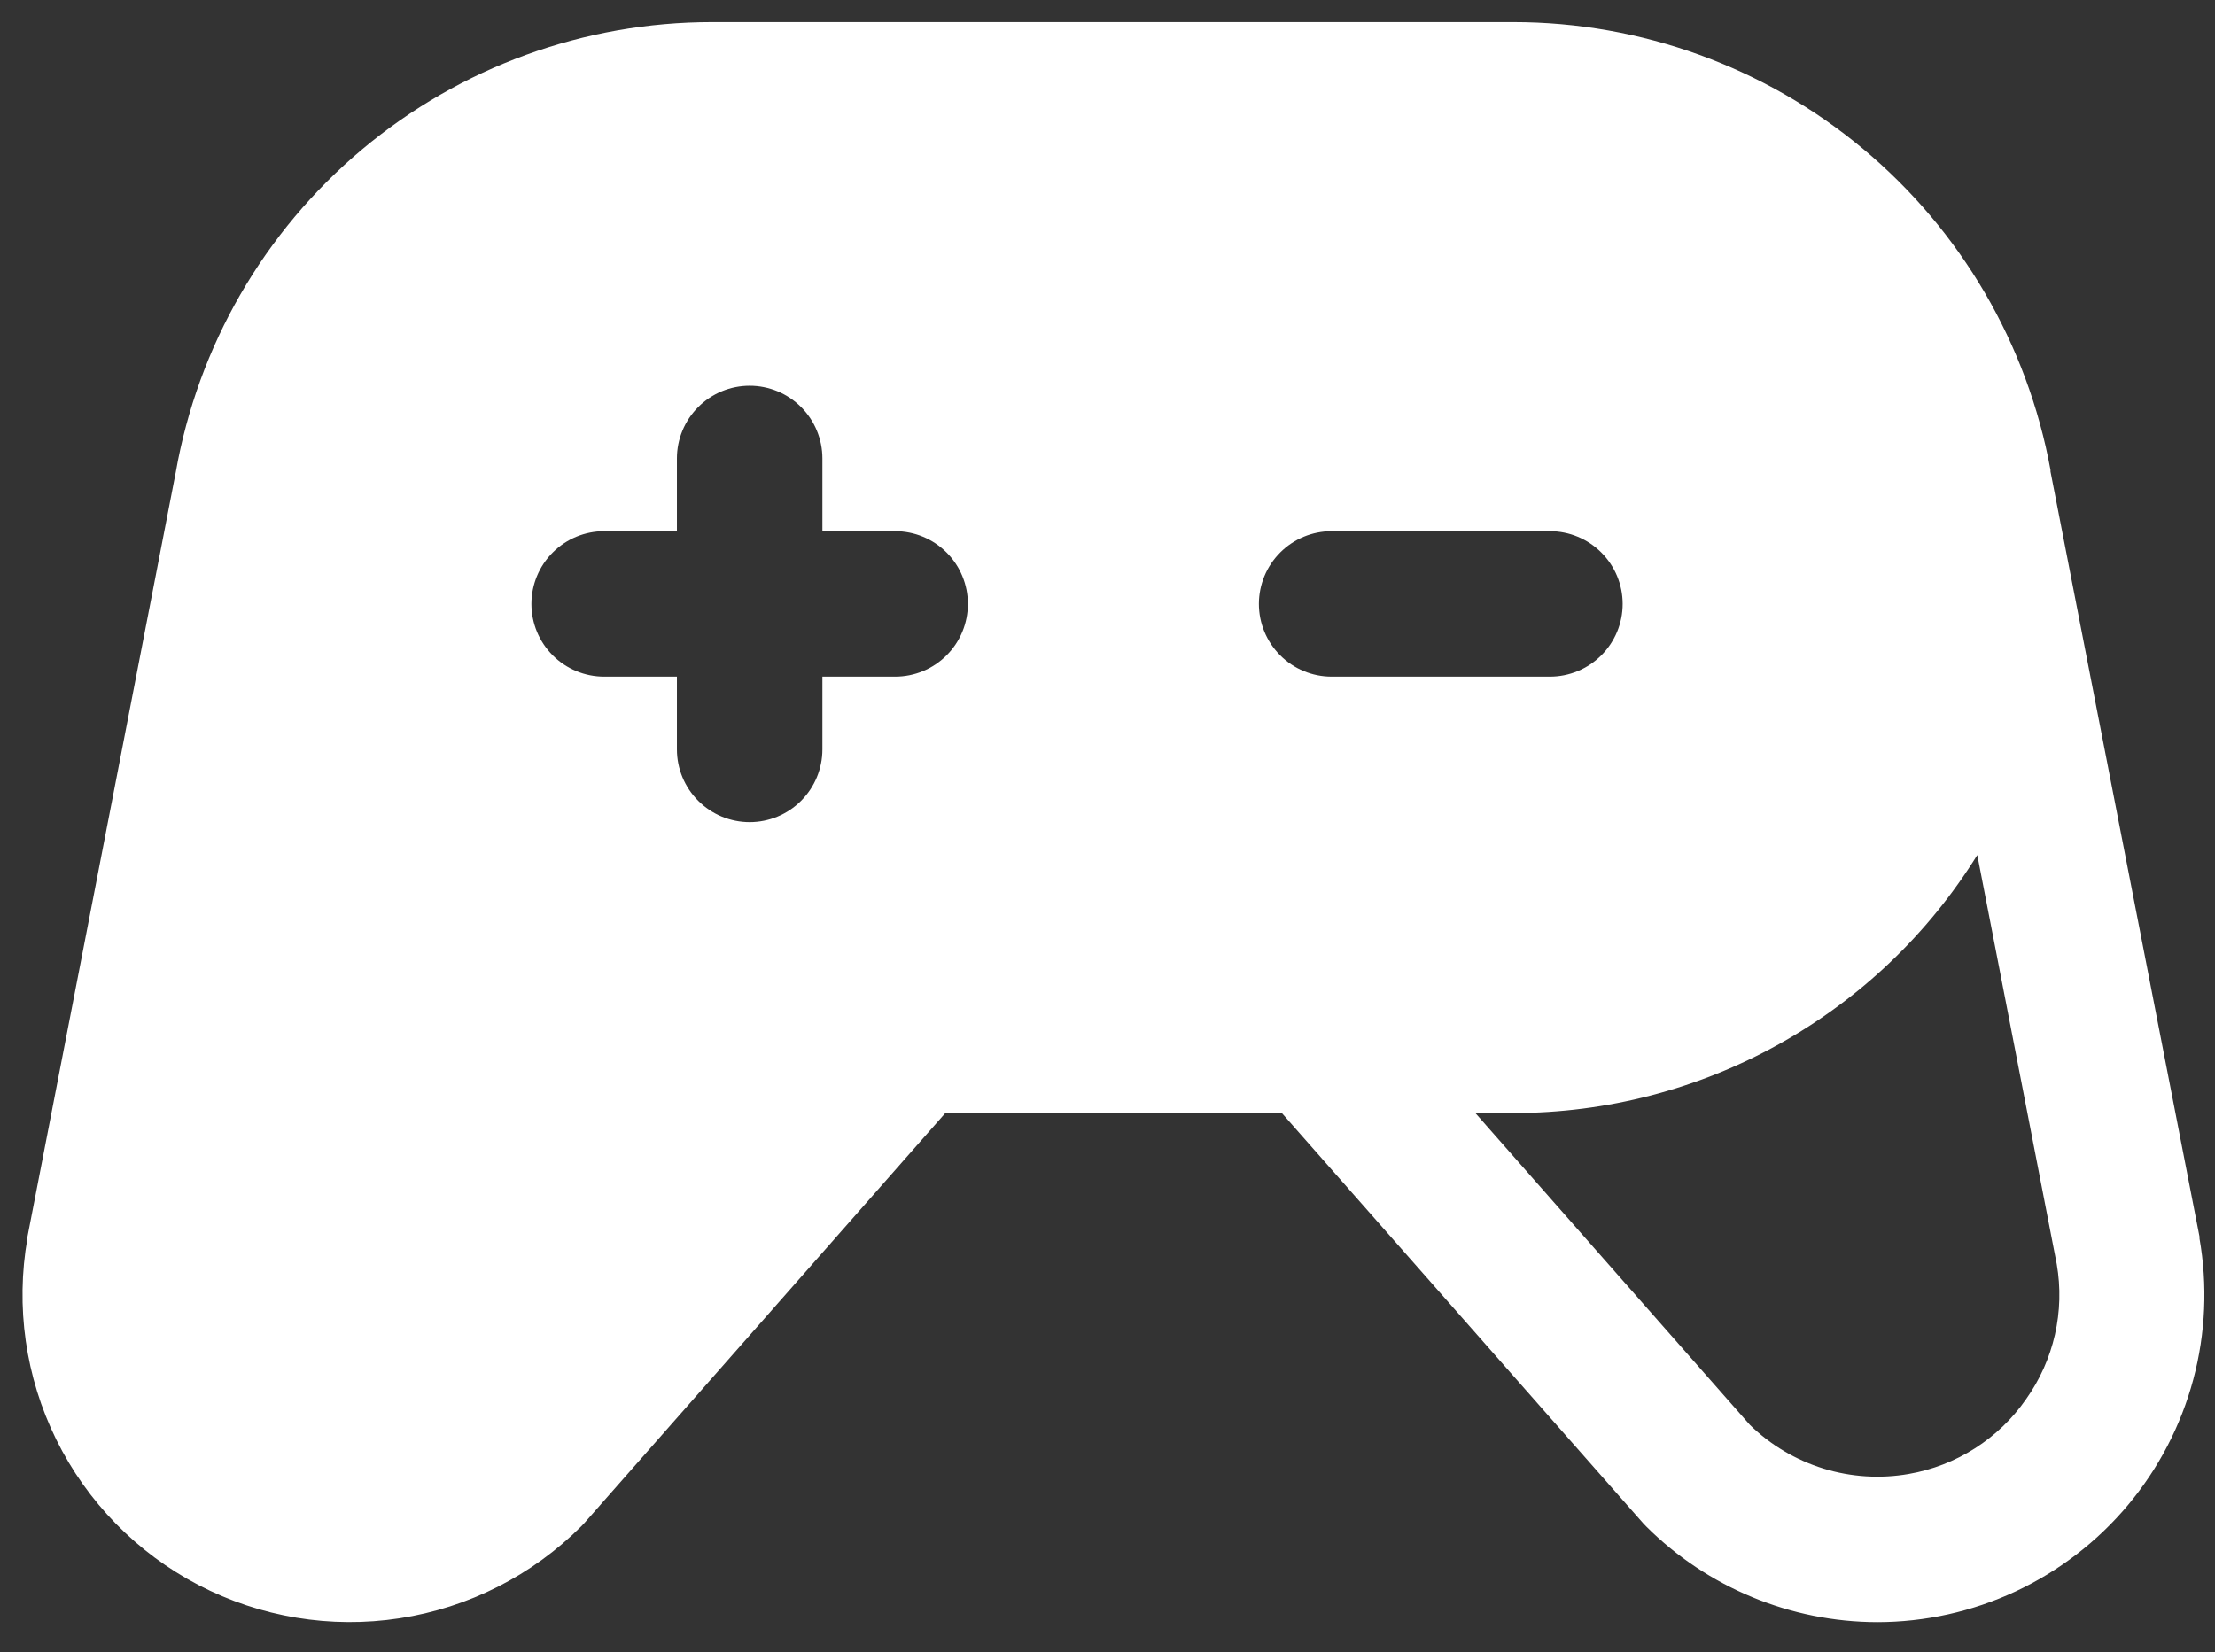 <svg width="63" height="47" viewBox="0 0 63 47" fill="none" xmlns="http://www.w3.org/2000/svg"><rect x="0" y="0" width="63" height="47" fill="#333333" stroke="none"/><path d="M62.56 35.221C62.561 35.209 62.561 35.197 62.56 35.185L58.321 13.415C58.321 13.4 58.321 13.384 58.321 13.369C57.666 9.795 55.78 6.563 52.99 4.235C50.199 1.907 46.682 0.631 43.048 0.628H20.259C16.615 0.627 13.088 1.91 10.296 4.253C7.505 6.595 5.63 9.847 4.999 13.436L0.781 35.185C0.78 35.197 0.78 35.209 0.781 35.221C0.438 37.171 0.725 39.179 1.6 40.955C2.476 42.73 3.895 44.181 5.651 45.095C7.407 46.009 9.408 46.34 11.365 46.039C13.322 45.739 15.132 44.822 16.532 43.423L16.623 43.327L26.888 31.665H36.458L46.728 43.327C46.757 43.361 46.788 43.392 46.819 43.423C48.564 45.164 50.928 46.144 53.394 46.149C54.753 46.148 56.095 45.85 57.327 45.275C58.558 44.7 59.649 43.862 60.522 42.821C61.395 41.779 62.03 40.559 62.382 39.246C62.733 37.934 62.793 36.56 62.557 35.221H62.56ZM25.46 19.25H23.391V21.319C23.391 21.868 23.173 22.394 22.785 22.782C22.397 23.171 21.871 23.389 21.322 23.389C20.773 23.389 20.247 23.171 19.859 22.782C19.471 22.394 19.253 21.868 19.253 21.319V19.25H17.184C16.635 19.25 16.109 19.032 15.721 18.644C15.333 18.256 15.115 17.73 15.115 17.181C15.115 16.632 15.333 16.106 15.721 15.718C16.109 15.33 16.635 15.112 17.184 15.112H19.253V13.043C19.253 12.494 19.471 11.968 19.859 11.58C20.247 11.192 20.773 10.974 21.322 10.974C21.871 10.974 22.397 11.192 22.785 11.58C23.173 11.968 23.391 12.494 23.391 13.043V15.112H25.46C26.009 15.112 26.535 15.33 26.923 15.718C27.311 16.106 27.529 16.632 27.529 17.181C27.529 17.73 27.311 18.256 26.923 18.644C26.535 19.032 26.009 19.25 25.46 19.25ZM35.806 17.181C35.806 16.632 36.024 16.106 36.412 15.718C36.8 15.33 37.326 15.112 37.875 15.112H44.083C44.631 15.112 45.157 15.33 45.545 15.718C45.934 16.106 46.152 16.632 46.152 17.181C46.152 17.73 45.934 18.256 45.545 18.644C45.157 19.032 44.631 19.25 44.083 19.25H37.875C37.326 19.25 36.8 19.032 36.412 18.644C36.024 18.256 35.806 17.73 35.806 17.181ZM57.627 39.804C57.24 40.362 56.745 40.838 56.173 41.203C55.6 41.569 54.96 41.817 54.291 41.933C53.481 42.075 52.65 42.022 51.864 41.78C51.078 41.537 50.362 41.112 49.773 40.539L41.962 31.665H43.048C45.69 31.665 48.288 30.991 50.596 29.707C52.904 28.422 54.846 26.57 56.239 24.325L58.499 35.964C58.614 36.63 58.596 37.312 58.447 37.971C58.297 38.63 58.019 39.253 57.627 39.804Z" fill="white"/></svg>